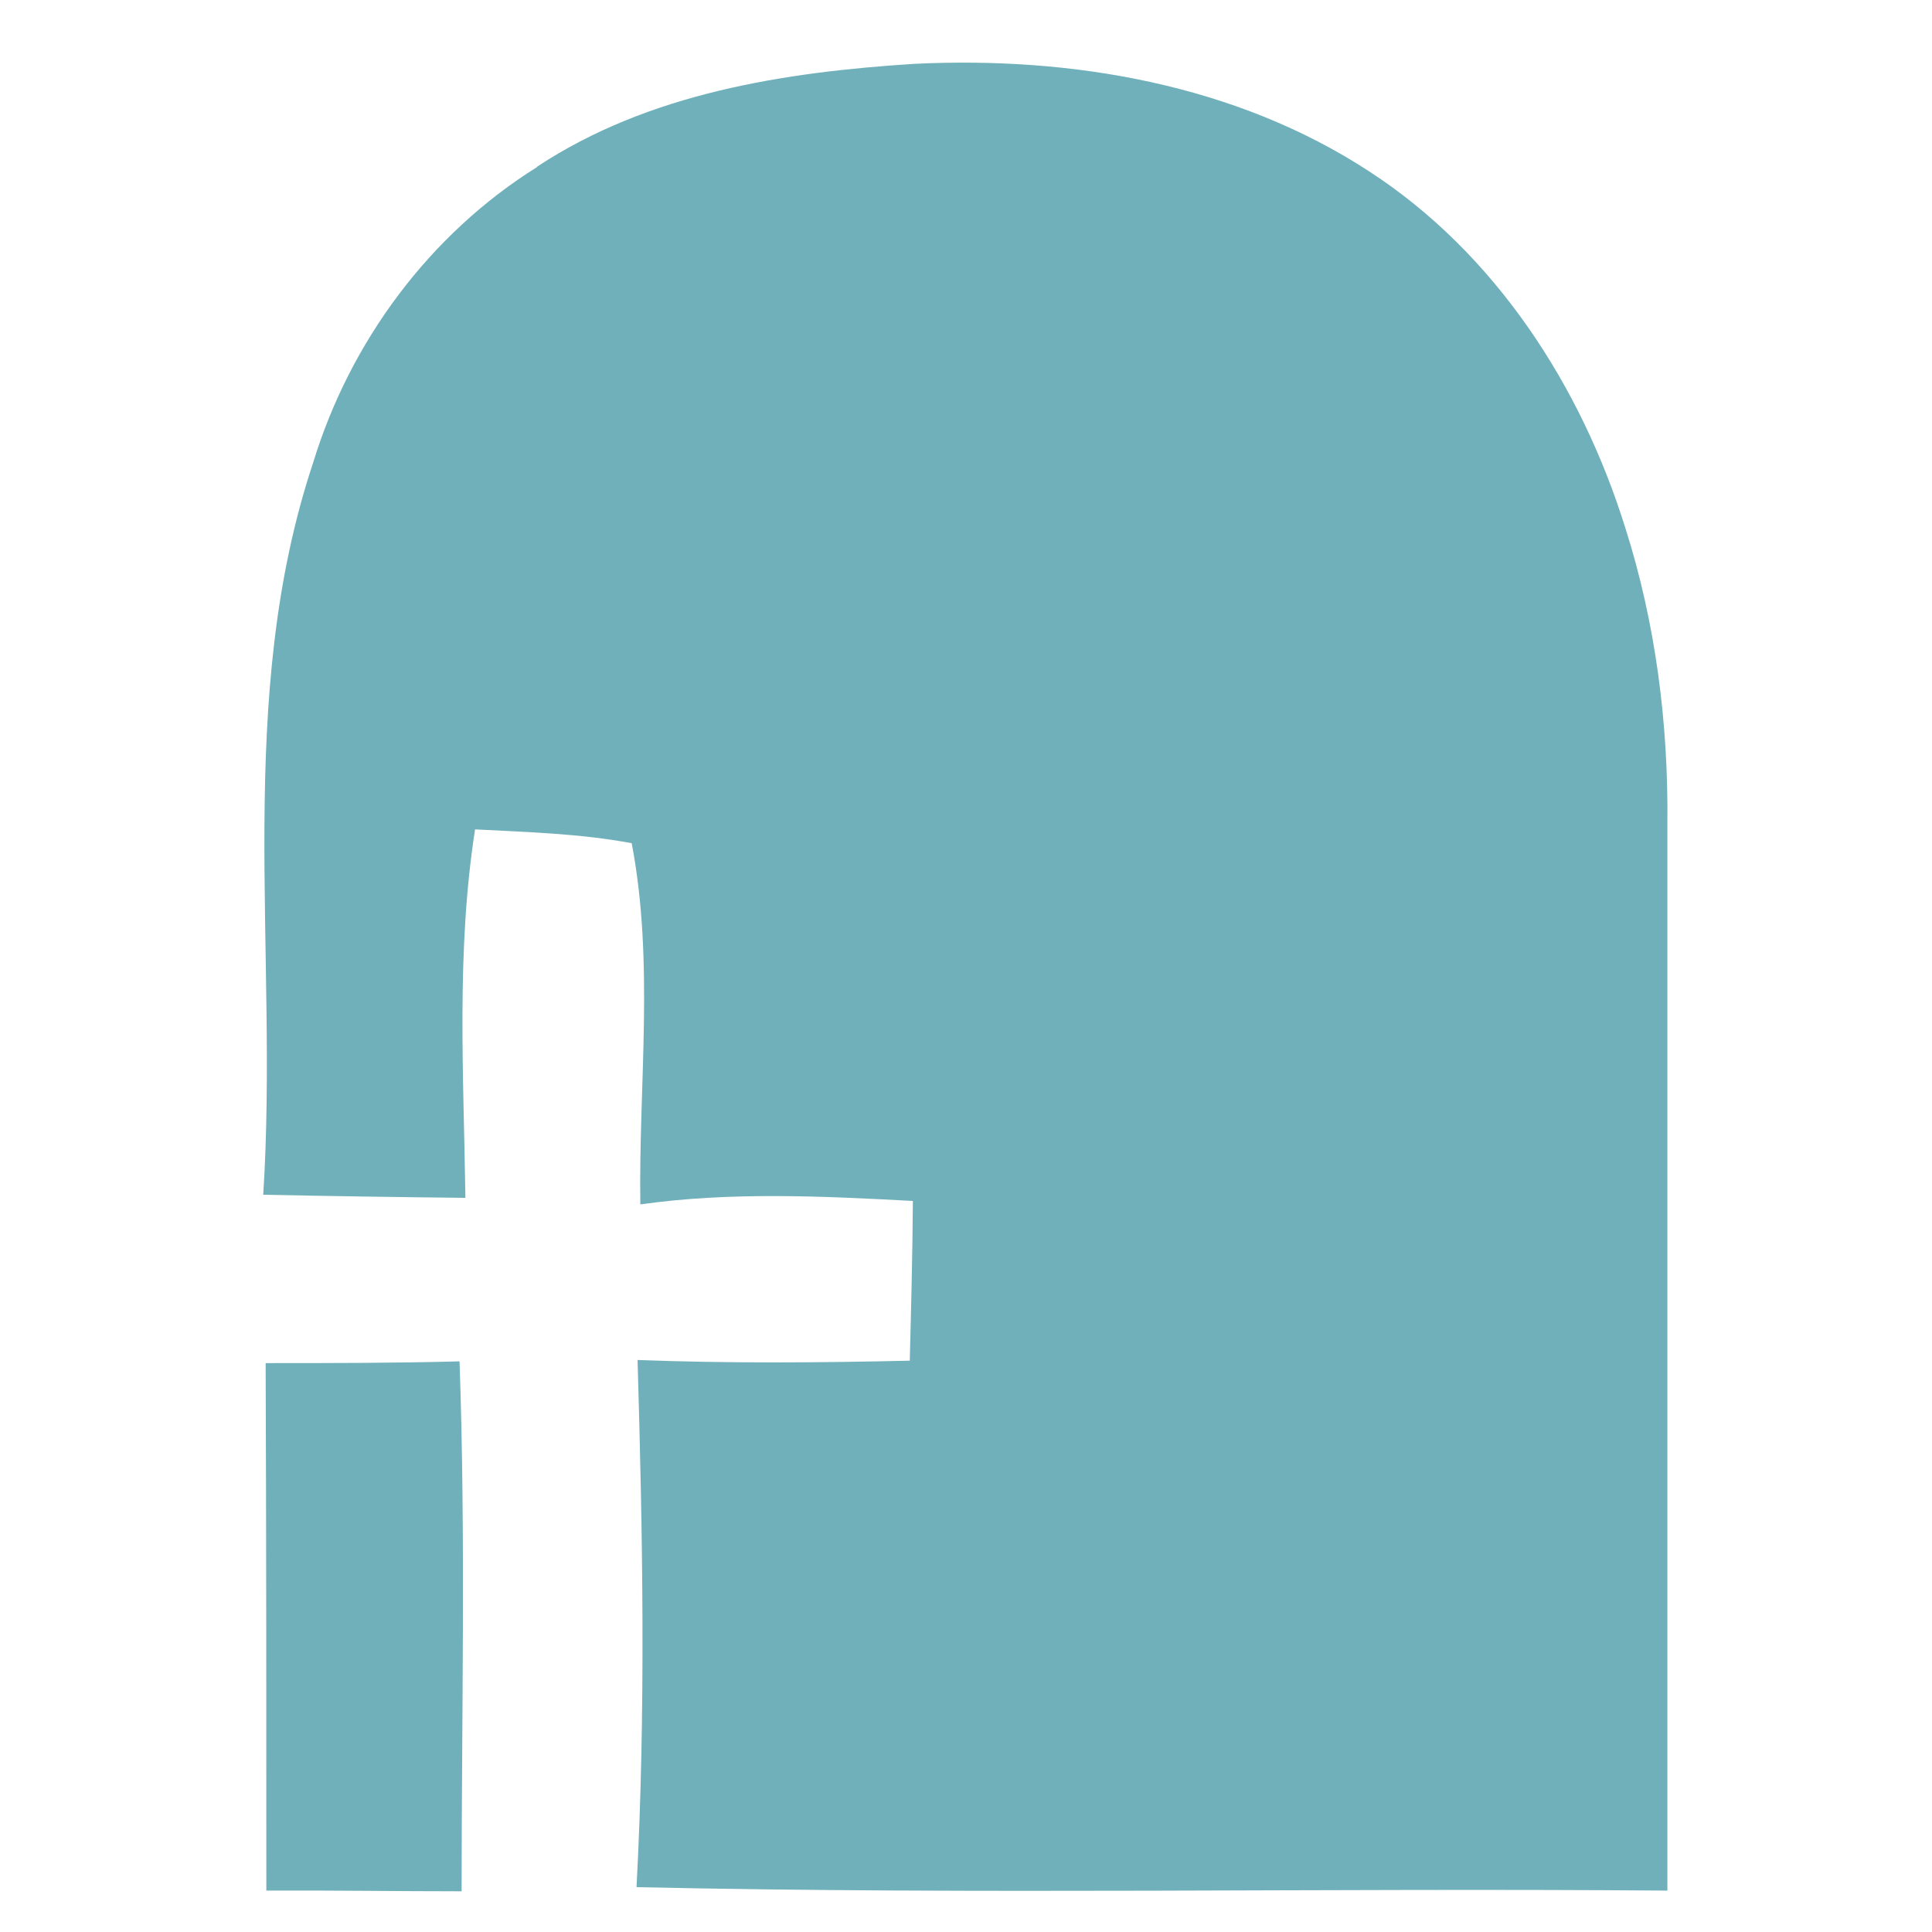 <?xml version="1.0" encoding="UTF-8"?>
<svg id="Layer_1" xmlns="http://www.w3.org/2000/svg" version="1.1" viewBox="0 0 56 56">
  <!-- Generator: Adobe Illustrator 29.1.0, SVG Export Plug-In . SVG Version: 2.1.0 Build 142)  -->
  <defs>
    <style>
      .st0 {
        fill: #70b0ba;
      }
    </style>
  </defs>
  <path class="st0" d="M15.57,4.83c3.23-2.13,7.16-2.74,10.94-2.98,4.55-.22,9.31.59,13.18,3.12,3.65,2.37,6.14,6.22,7.42,10.33.88,2.76,1.25,5.67,1.22,8.57v30.93c-9.96-.08-19.92.12-29.88-.1.27-5.09.18-10.19.03-15.28,2.63.1,5.26.08,7.89.02.04-1.54.08-3.09.09-4.63-2.63-.14-5.28-.27-7.9.1-.05-3.49.41-7.01-.25-10.47-1.5-.28-3.02-.32-4.54-.4-.55,3.53-.33,7.12-.28,10.68-1.95-.02-3.91-.05-5.86-.09.45-7.07-.84-14.37,1.45-21.23,1.07-3.5,3.37-6.61,6.49-8.56M7.7,39.51c1.87,0,3.75,0,5.62-.05.18,5.12.06,10.24.06,15.36-1.88,0-3.77-.03-5.66-.02,0-5.09,0-10.19-.02-15.28"/>
</svg>